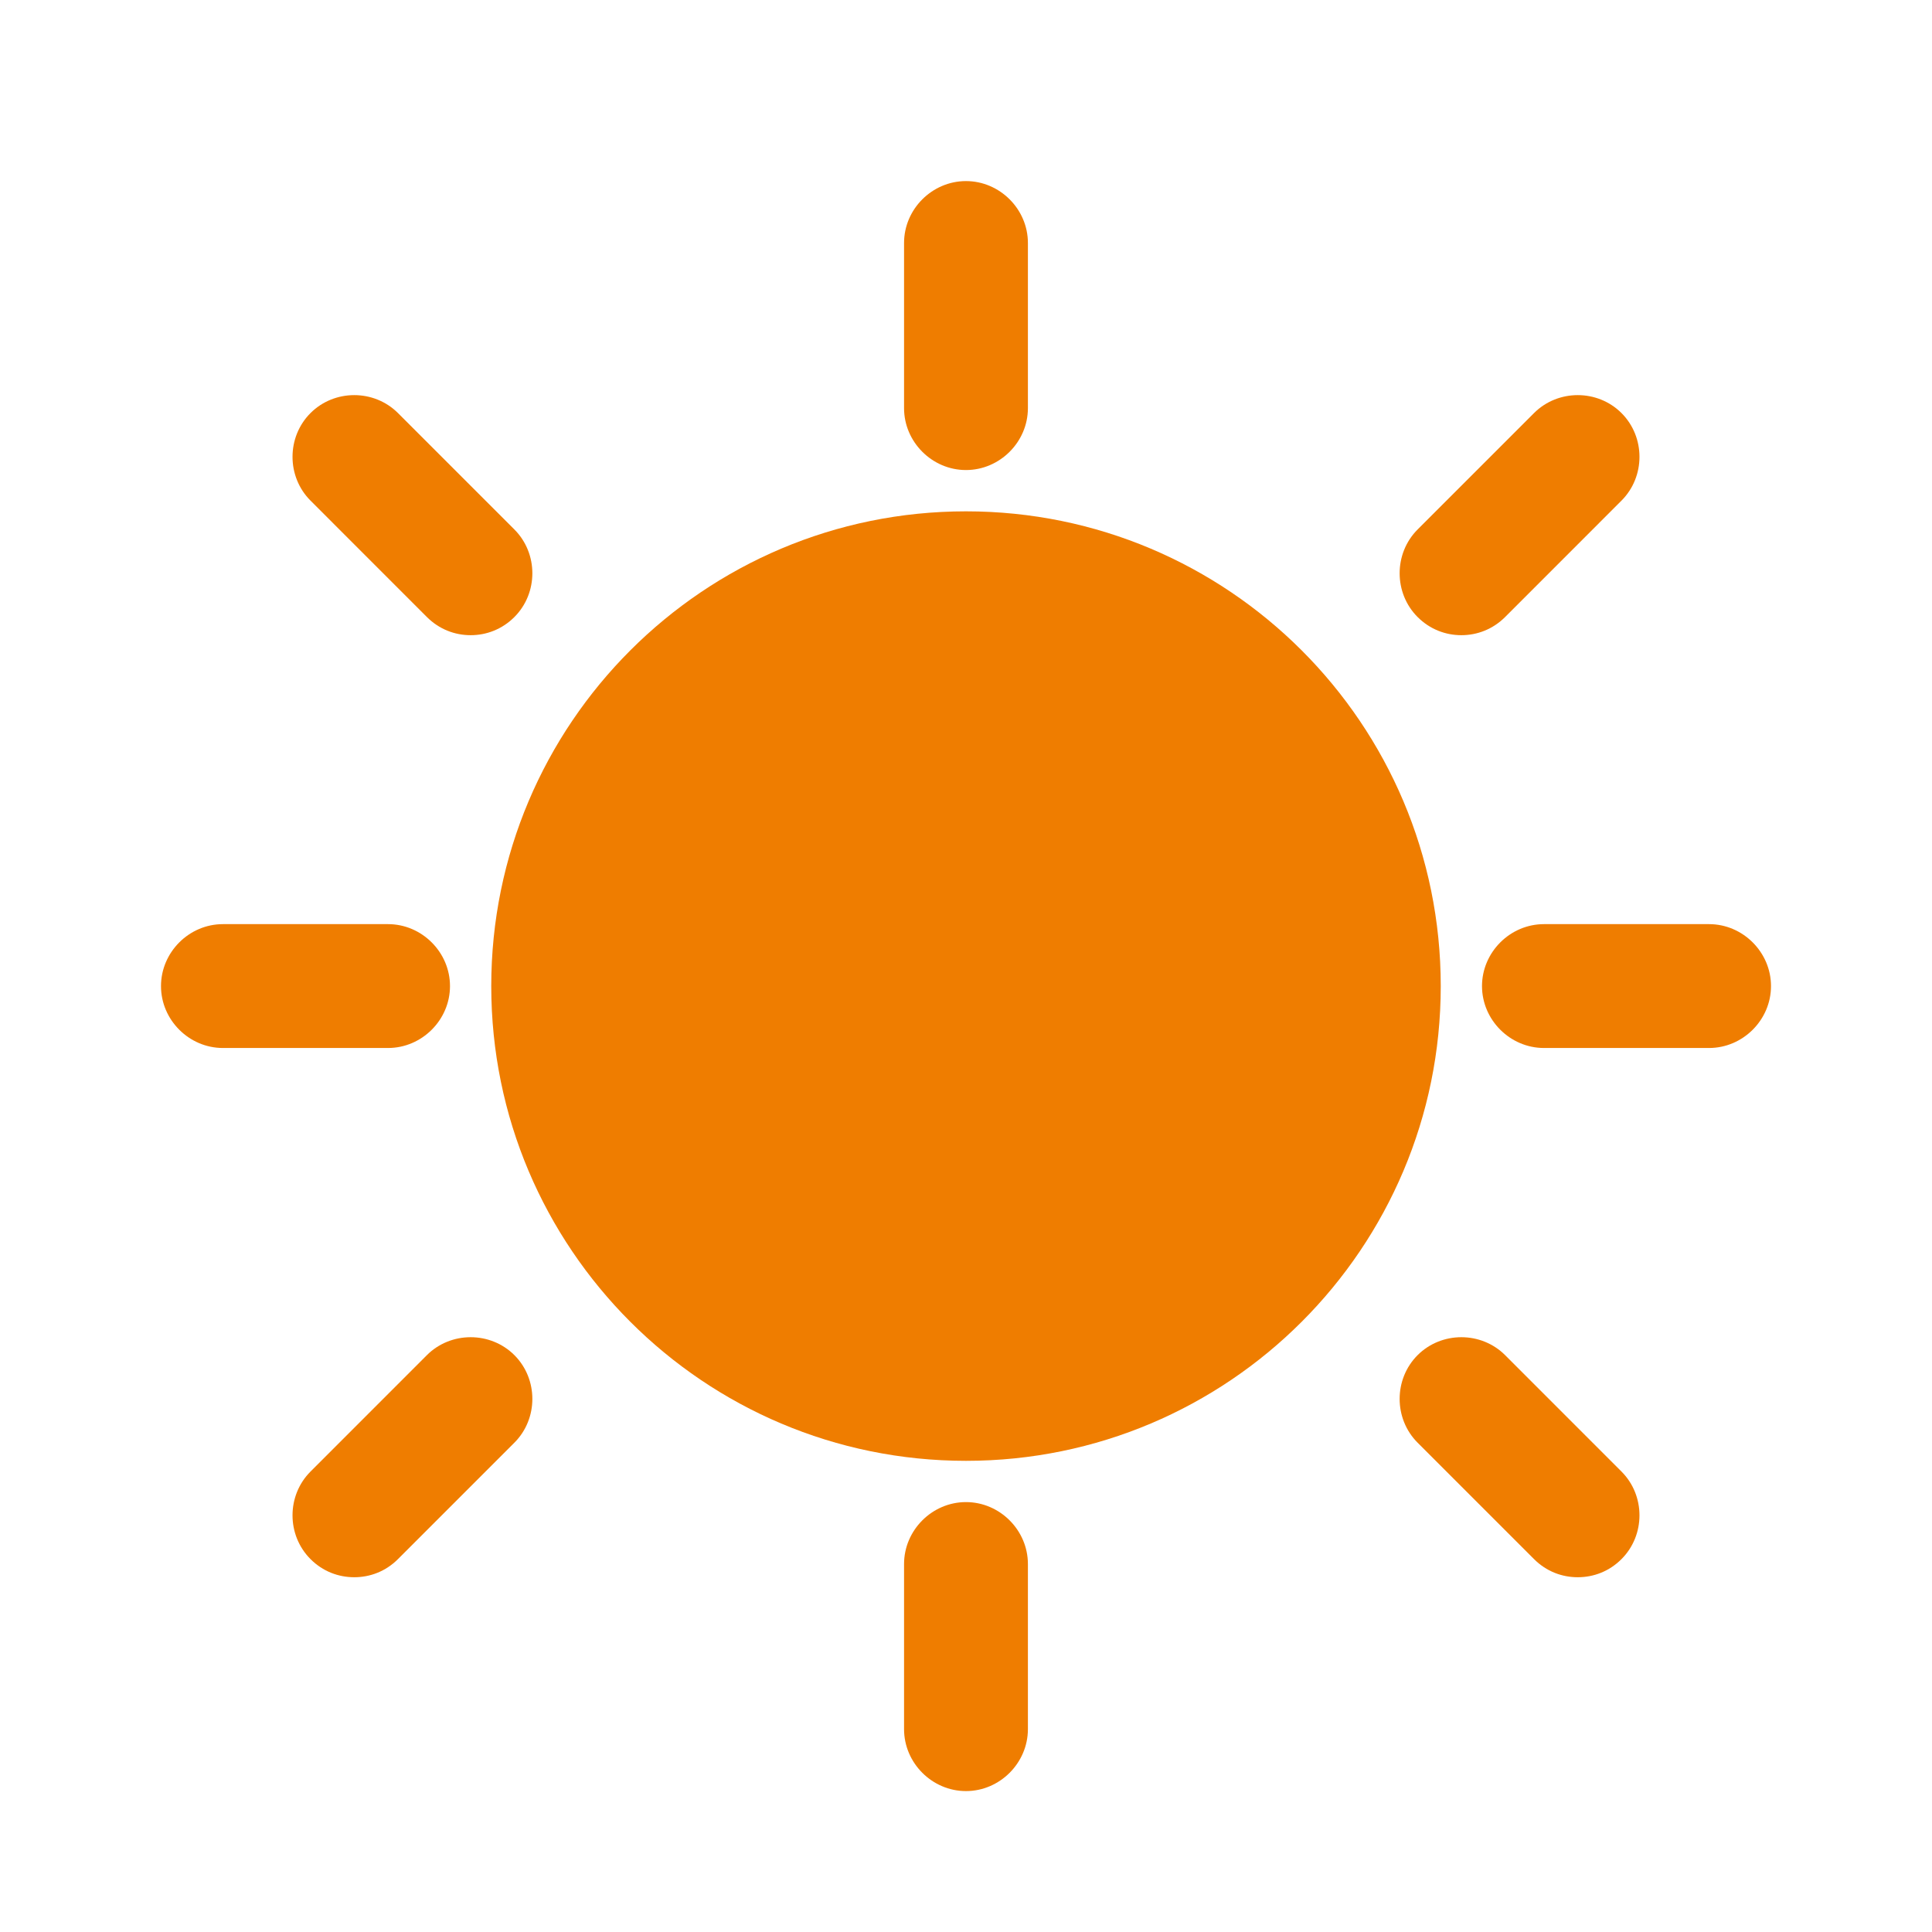 <svg width="48" height="48" viewBox="0 0 48 48" fill="none" xmlns="http://www.w3.org/2000/svg">
<path d="M24 36.294C30.514 36.294 35.795 31.013 35.795 24.499C35.795 17.985 30.514 12.704 24 12.704C17.486 12.704 12.205 17.985 12.205 24.499C12.205 31.013 17.486 36.294 24 36.294Z" fill="#EF7D00"/>
<path d="M23.999 11.678C24.84 11.678 25.538 10.981 25.538 10.14V6.037C25.538 5.196 24.84 4.499 23.999 4.499C23.158 4.499 22.461 5.196 22.461 6.037V10.14C22.461 10.981 23.158 11.678 23.999 11.678Z" fill="#EF7D00"/>
<path d="M23.999 37.319C23.158 37.319 22.461 38.017 22.461 38.858V42.96C22.461 43.801 23.158 44.499 23.999 44.499C24.84 44.499 25.538 43.801 25.538 42.96V38.858C25.538 38.017 24.84 37.319 23.999 37.319Z" fill="#EF7D00"/>
<path d="M42.461 22.96H38.359C37.518 22.96 36.82 23.658 36.82 24.499C36.82 25.34 37.518 26.037 38.359 26.037H42.461C43.302 26.037 44 25.34 44 24.499C44 23.658 43.302 22.96 42.461 22.96Z" fill="#EF7D00"/>
<path d="M11.18 24.499C11.18 23.658 10.482 22.96 9.641 22.96H5.538C4.697 22.96 4 23.658 4 24.499C4 25.34 4.697 26.037 5.538 26.037H9.641C10.482 26.037 11.18 25.34 11.18 24.499Z" fill="#EF7D00"/>
<path d="M10.606 15.33C10.914 15.637 11.303 15.781 11.693 15.781C12.083 15.781 12.473 15.637 12.78 15.33C13.375 14.735 13.375 13.75 12.78 13.155L9.888 10.263C9.293 9.668 8.309 9.668 7.714 10.263C7.119 10.858 7.119 11.842 7.714 12.437L10.606 15.33Z" fill="#EF7D00"/>
<path d="M36.307 15.781C36.697 15.781 37.086 15.637 37.394 15.33L40.286 12.437C40.881 11.842 40.881 10.858 40.286 10.263C39.691 9.668 38.707 9.668 38.112 10.263L35.22 13.155C34.625 13.75 34.625 14.735 35.22 15.33C35.527 15.637 35.917 15.781 36.307 15.781Z" fill="#EF7D00"/>
<path d="M10.606 33.668L7.714 36.561C7.119 37.156 7.119 38.14 7.714 38.735C8.021 39.043 8.411 39.186 8.801 39.186C9.191 39.186 9.58 39.043 9.888 38.735L12.78 35.843C13.375 35.248 13.375 34.263 12.78 33.668C12.185 33.074 11.201 33.074 10.606 33.668Z" fill="#EF7D00"/>
<path d="M37.394 33.668C36.799 33.074 35.815 33.074 35.22 33.668C34.625 34.263 34.625 35.248 35.22 35.843L38.112 38.735C38.42 39.043 38.809 39.186 39.199 39.186C39.589 39.186 39.979 39.043 40.286 38.735C40.881 38.14 40.881 37.156 40.286 36.561L37.394 33.668Z" fill="#EF7D00"/>
</svg>
